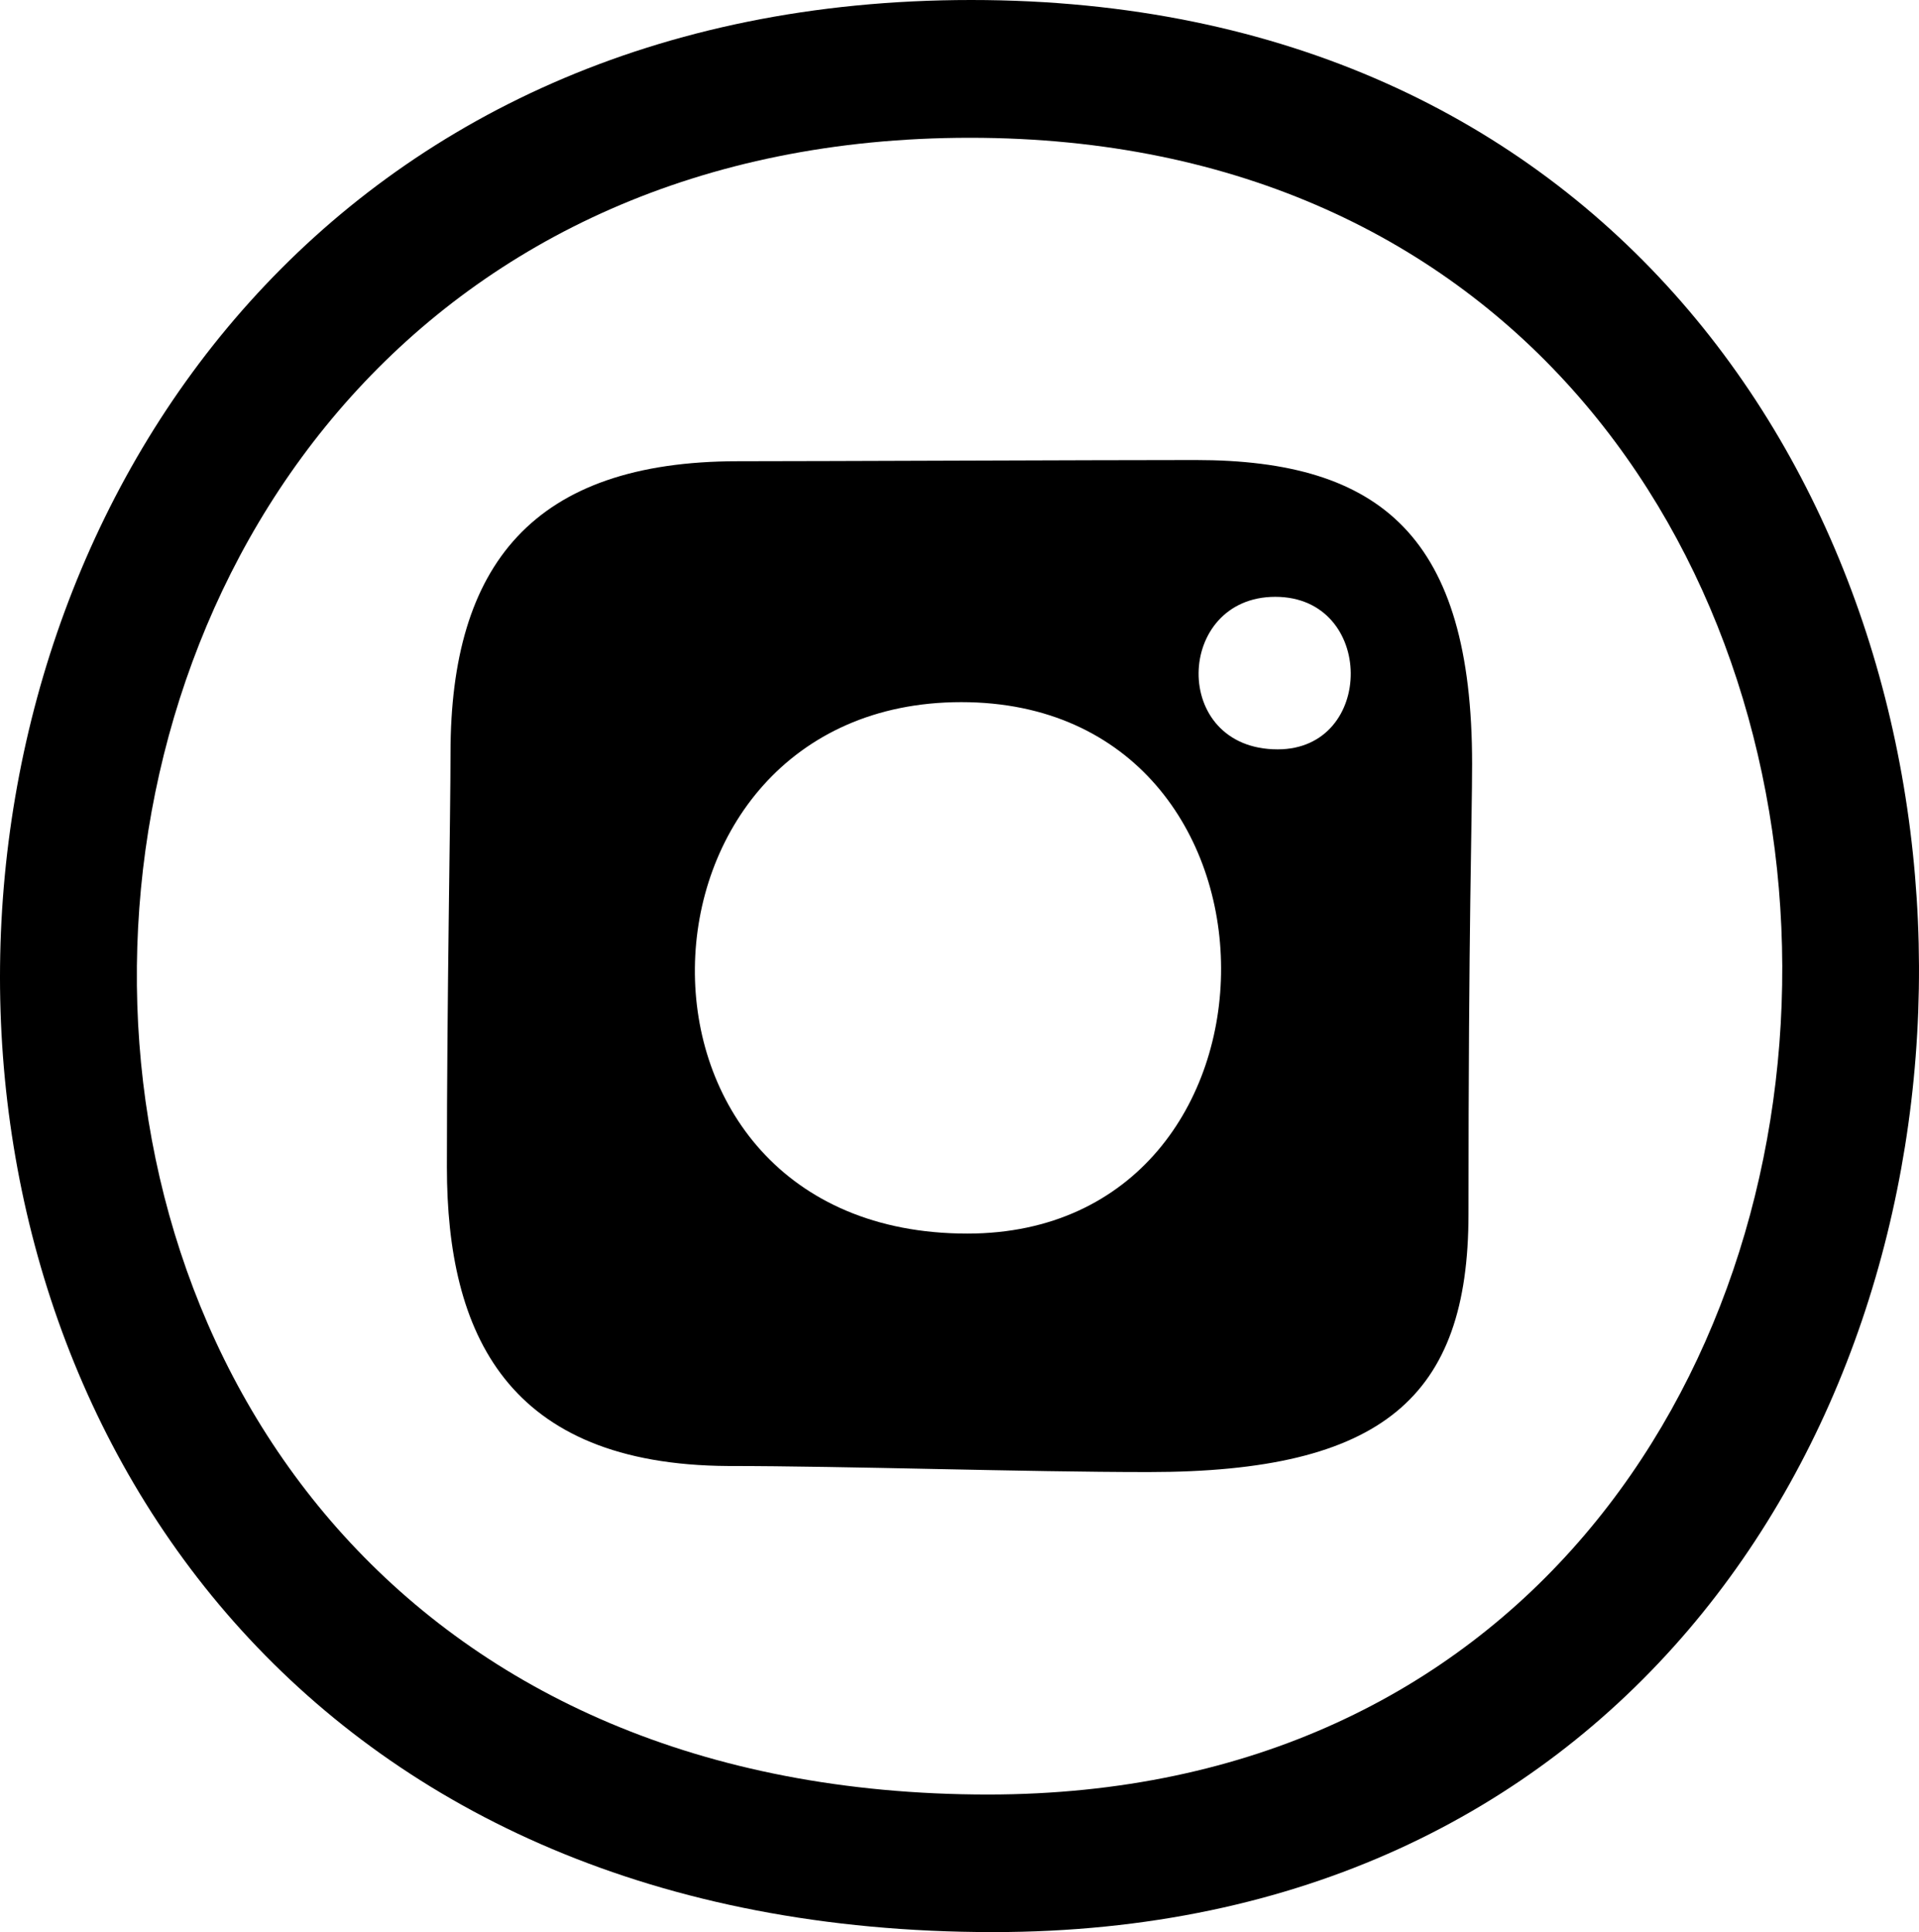 <?xml version="1.0" encoding="UTF-8"?> <svg xmlns="http://www.w3.org/2000/svg" width="146" height="147" viewBox="0 0 146 147" fill="none"><path d="M87.378 112C77.915 112 64.41 111.539 55.406 111.539C38.594 111.447 34 101.5 34 88.79C34 76.079 34.276 62.079 34.276 57.289C34.276 43.013 40.523 35.092 56.141 35.092C61.929 35.092 83.611 35 90.961 35C105.11 35 112 40.895 112 58.118C112 62.355 111.724 70.276 111.724 92.382C111.724 106.289 105.201 112 87.378 112ZM73.138 53.421C46.678 53.421 45.392 93.855 73.597 93.855C99.322 93.855 99.505 53.421 73.138 53.421ZM97.025 45.408C89.399 45.408 89.032 57.013 97.209 57.013C104.65 57.013 104.65 45.408 97.025 45.408Z" fill="black"></path><path fill-rule="evenodd" clip-rule="evenodd" d="M75.563 147C-27.234 147 -22.573 0 73.892 0C170.057 0 169.456 147 75.563 147ZM73.792 10.483C-8.957 10.483 -12.933 136.533 75.196 136.533C155.706 136.483 156.224 10.483 73.792 10.483Z" fill="black"></path></svg> 